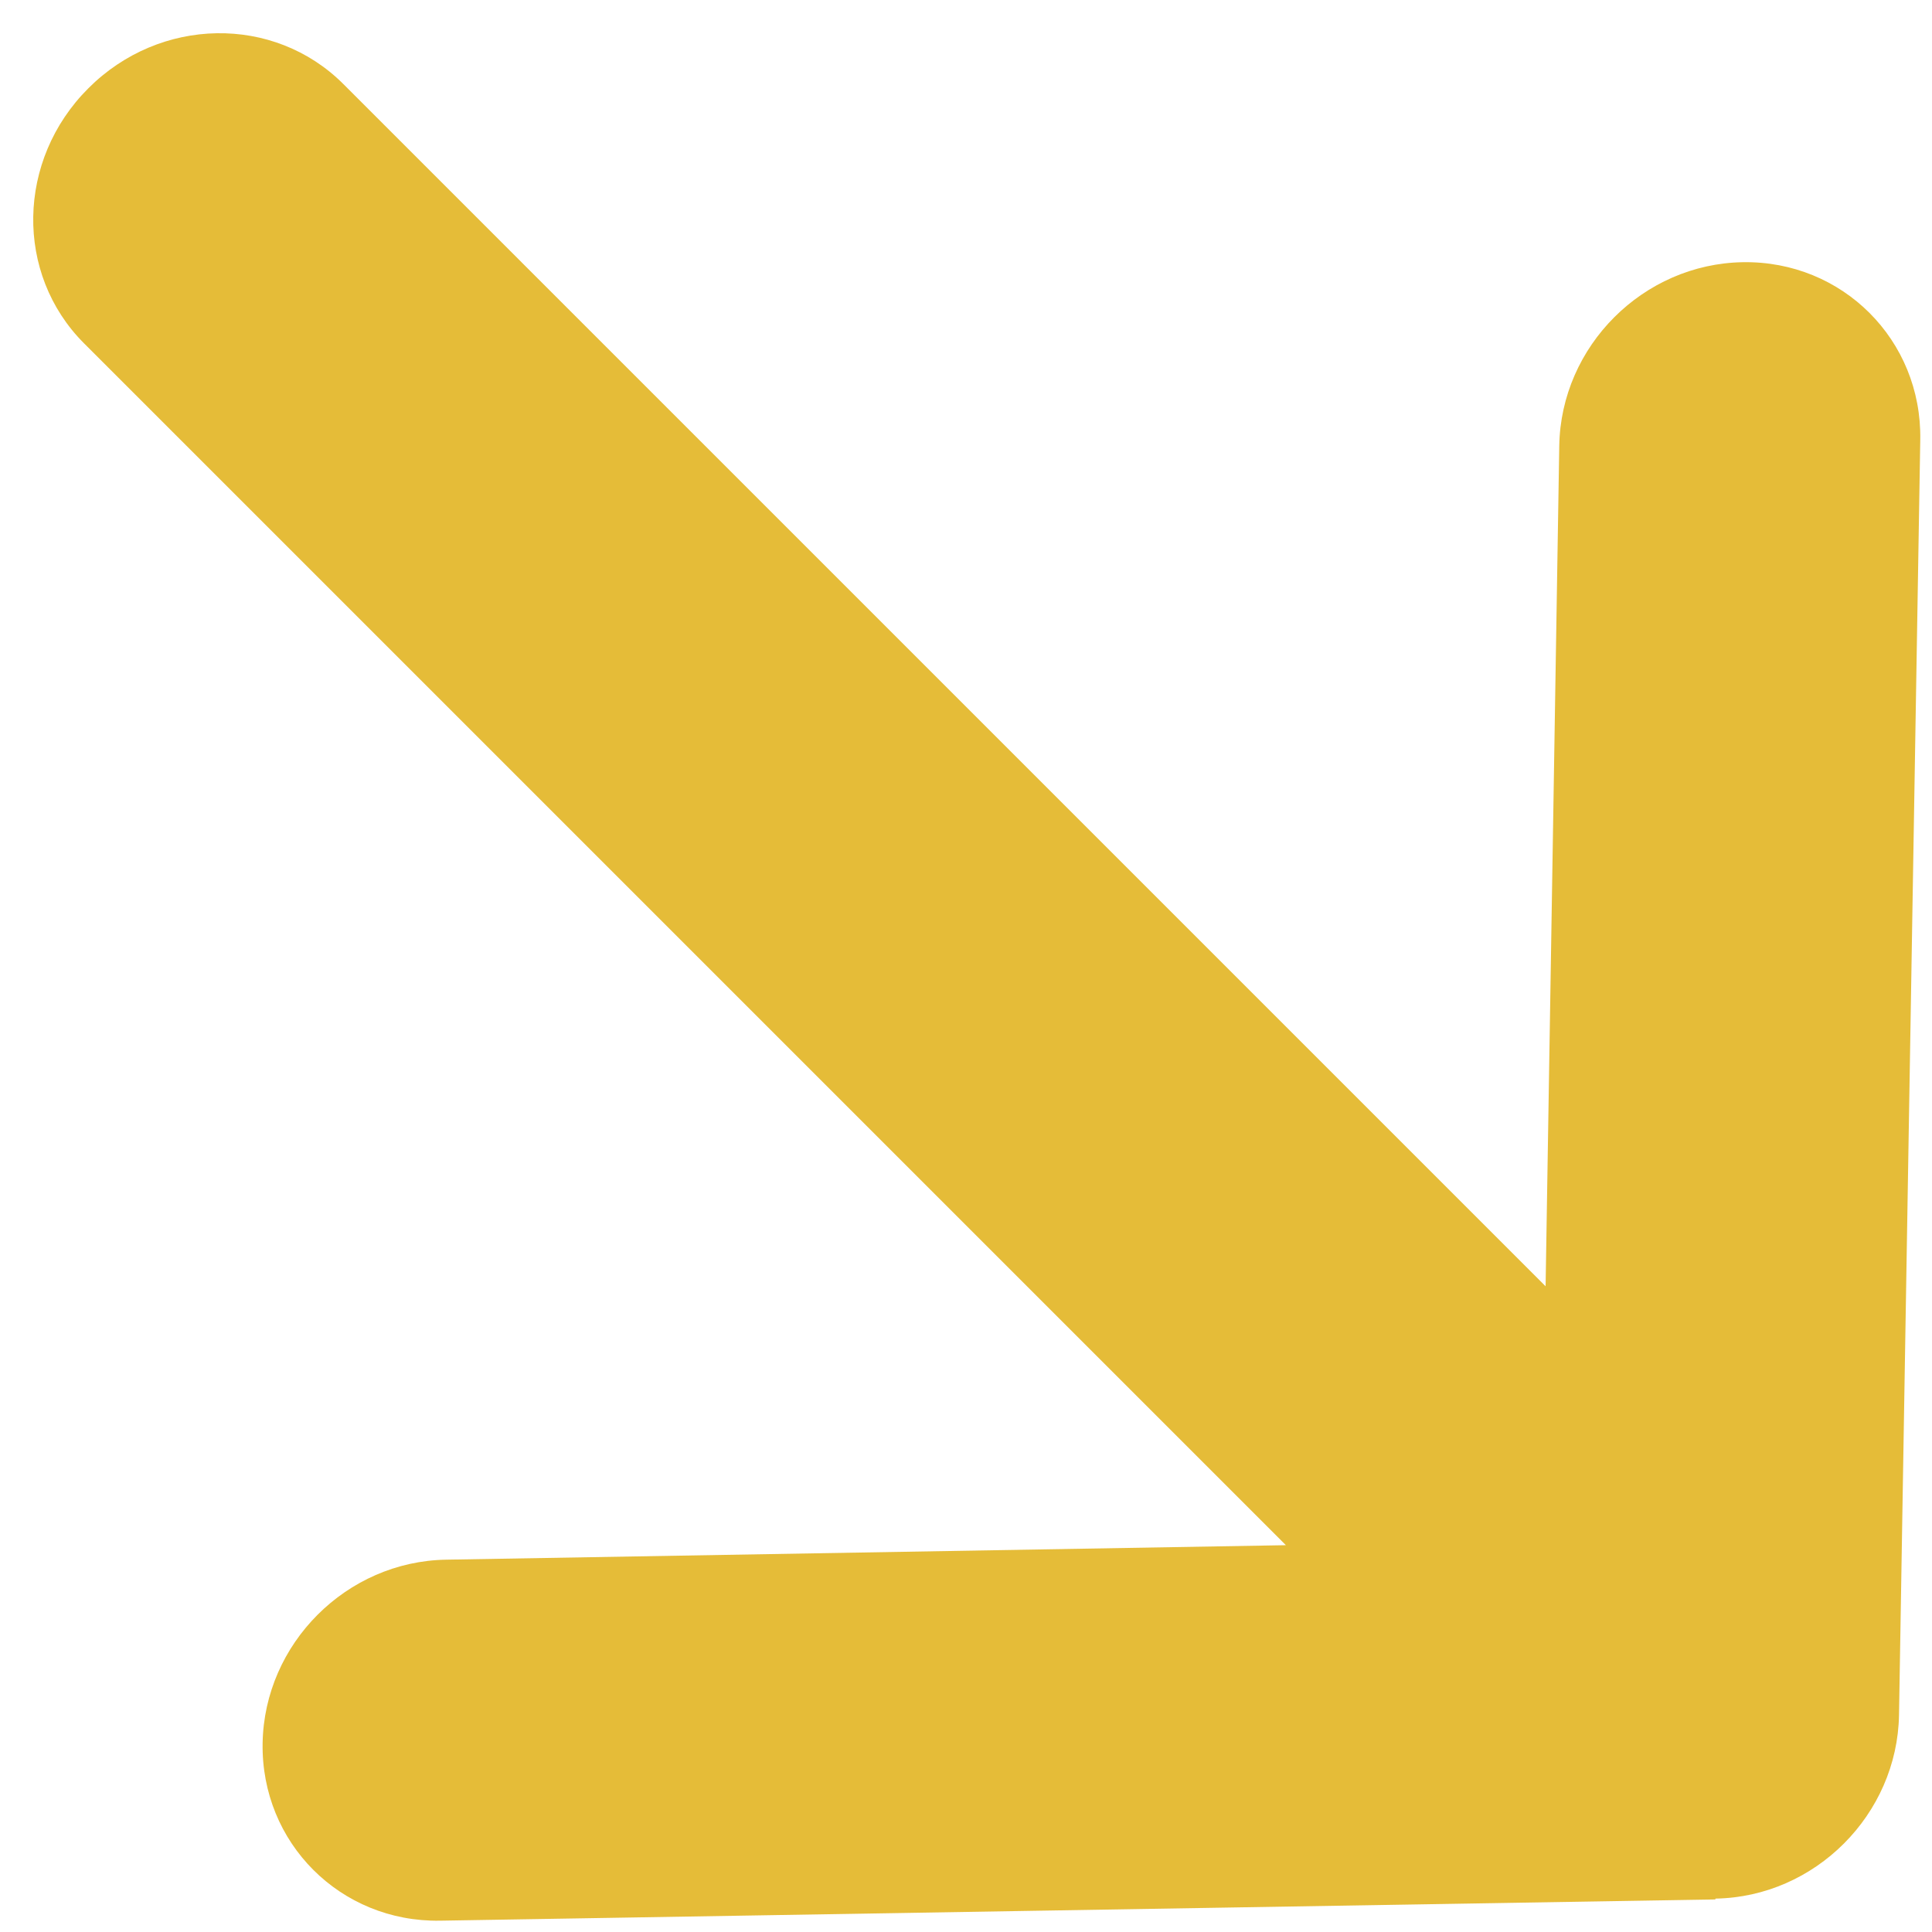 <svg width="14" height="14" viewBox="0 0 14 14" fill="none" xmlns="http://www.w3.org/2000/svg">
<path d="M12.431 13.758C13.152 13.746 13.748 13.15 13.761 12.428L13.915 3.186C13.927 2.464 13.351 1.888 12.629 1.9C11.907 1.912 11.311 2.508 11.299 3.23L11.2 9.321L2.488 0.609C1.985 0.106 1.159 0.12 0.64 0.64C0.12 1.159 0.106 1.985 0.609 2.488L9.318 11.197L3.233 11.302C2.511 11.314 1.915 11.91 1.903 12.632C1.891 13.354 2.467 13.93 3.189 13.918L12.43 13.764L12.431 13.758Z" fill="#E5BC38"/>
</svg>
